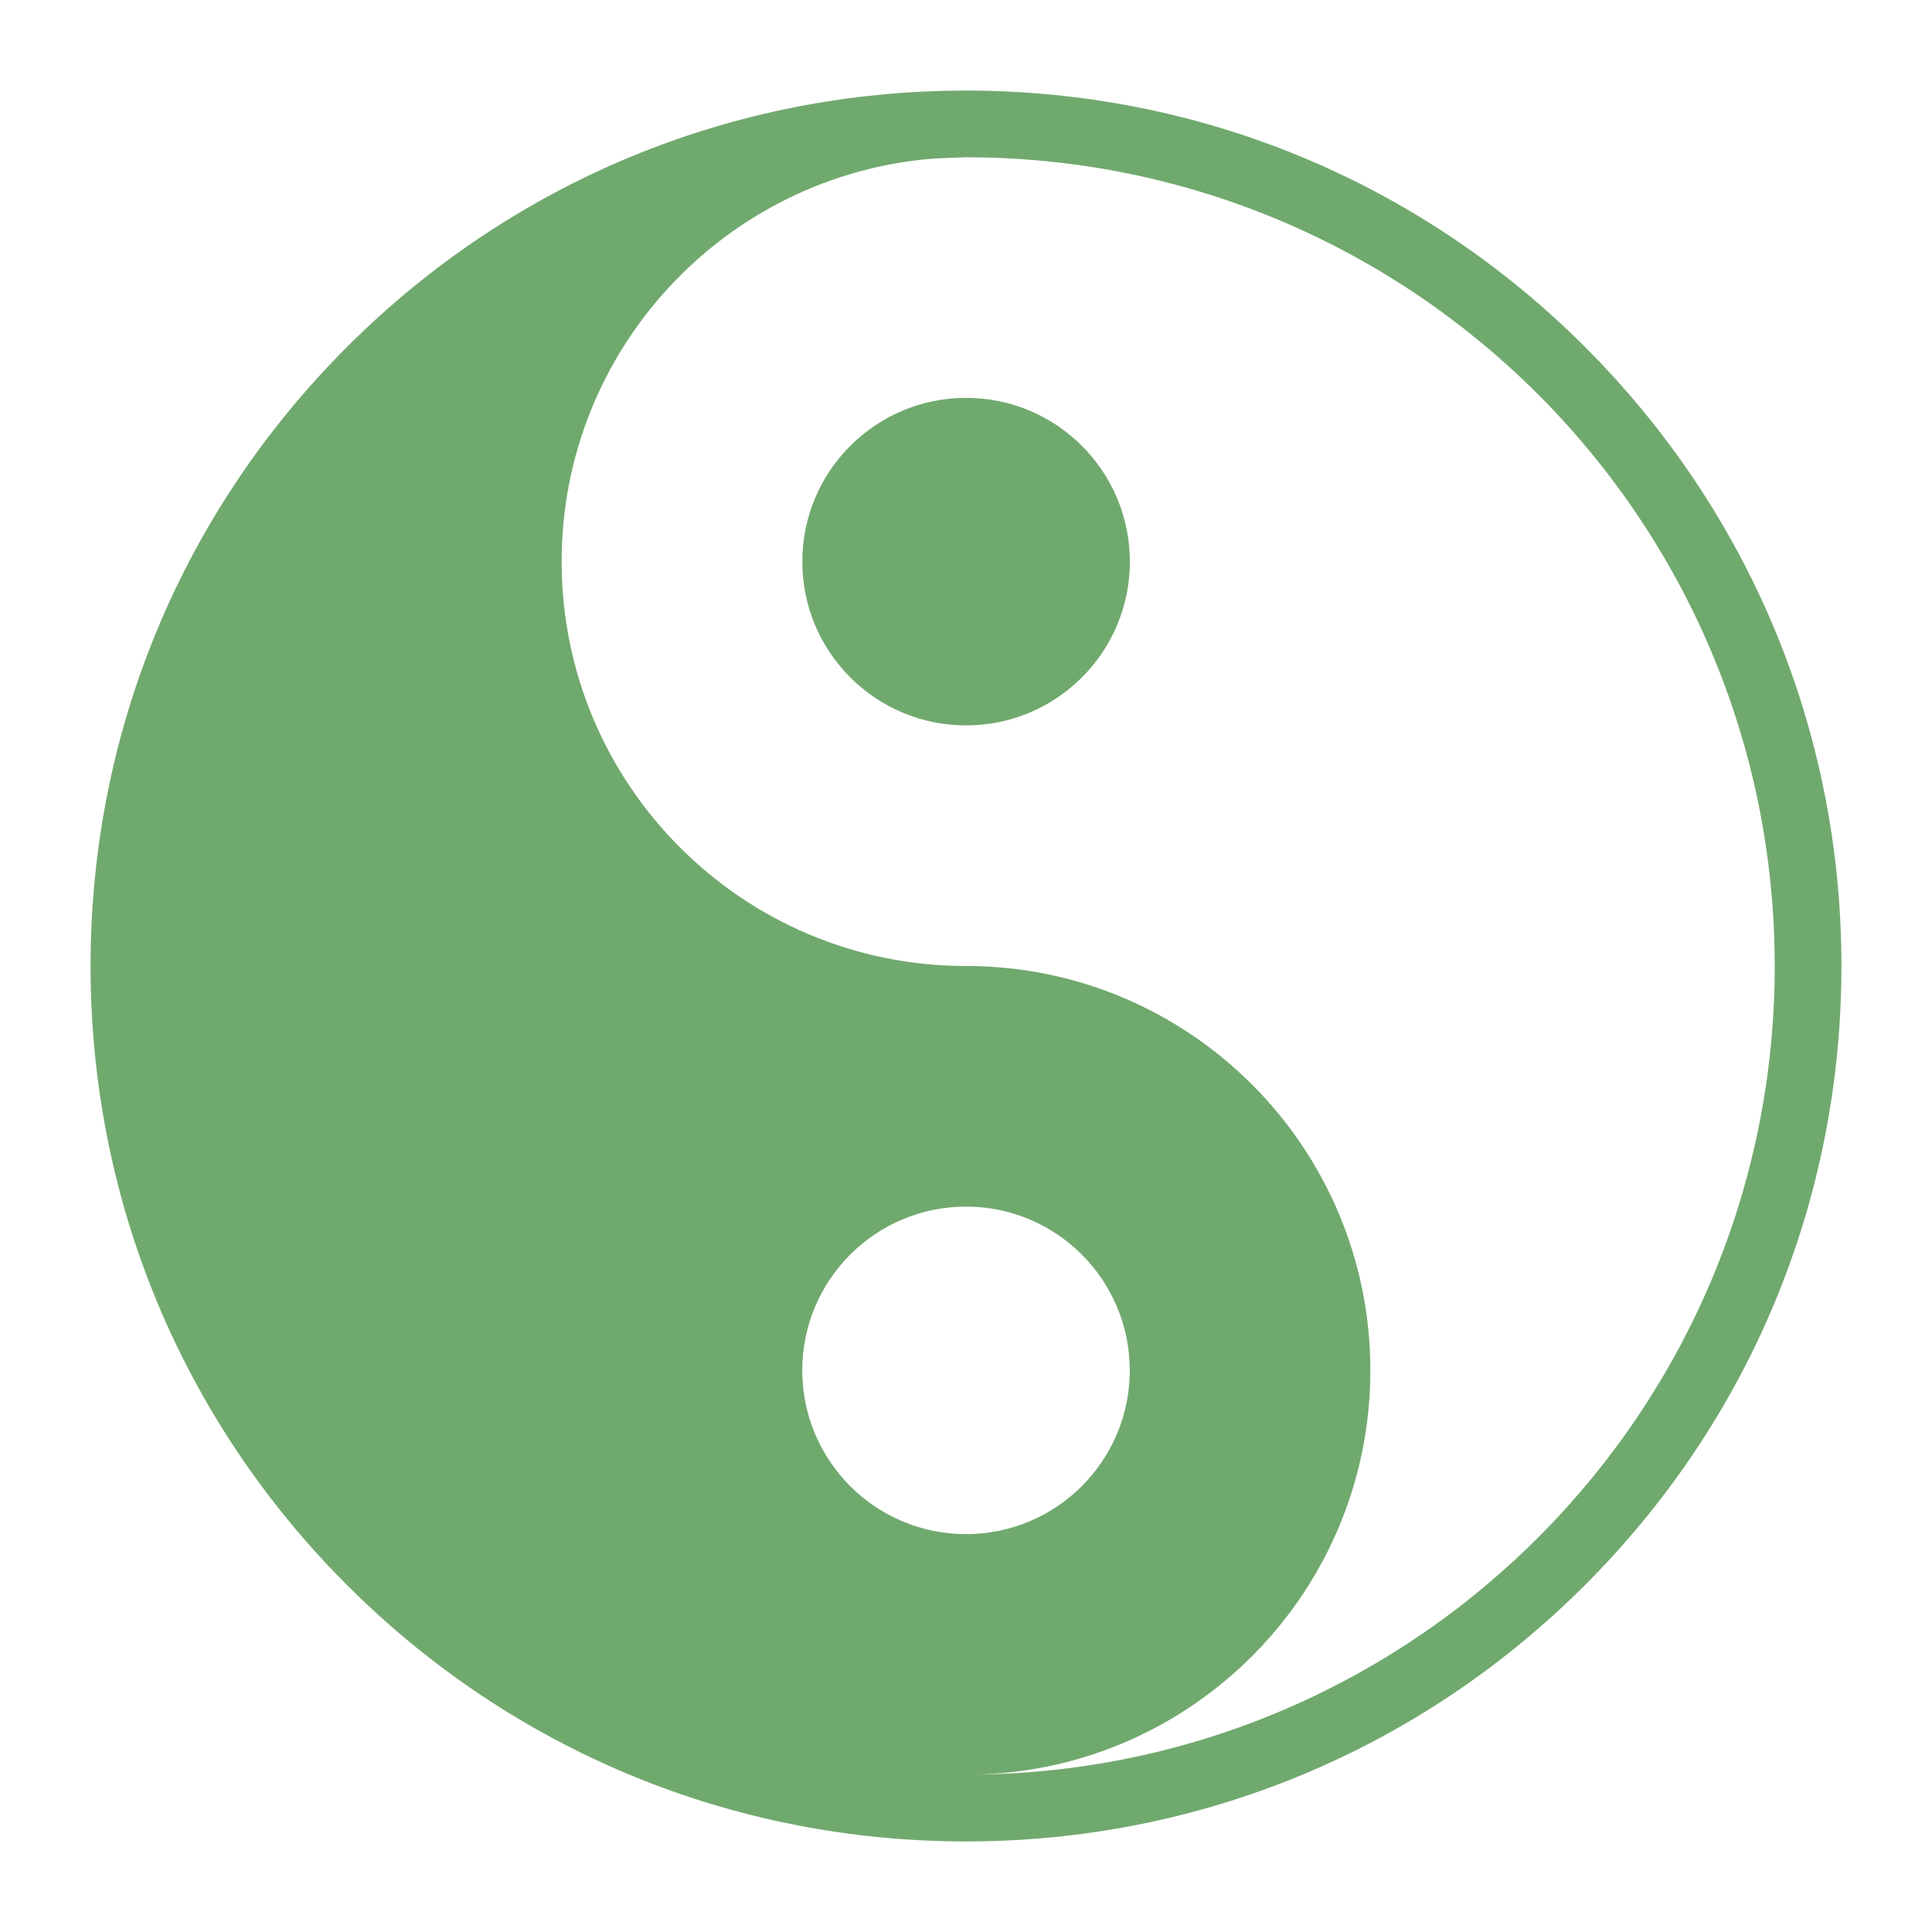 <svg width="64" height="64" viewBox="0 0 64 64" fill="none" xmlns="http://www.w3.org/2000/svg">
<path d="M32.003 24.03C34.999 24.03 37.428 21.601 37.428 18.605C37.428 15.609 34.999 13.18 32.003 13.18C29.007 13.18 26.578 15.609 26.578 18.605C26.578 21.601 29.007 24.03 32.003 24.03Z" fill="#70A96D"/>
<path d="M52.506 11.494C47.029 6.017 39.746 3 32 3C24.254 3 16.971 6.017 11.494 11.494C6.017 16.971 3 24.254 3 32C3 39.746 6.017 47.029 11.494 52.506C16.971 57.983 24.254 61 32 61C39.746 61 47.029 57.983 52.506 52.506C57.983 47.029 61 39.746 61 32C61 24.254 57.983 16.971 52.506 11.494ZM26.576 45.395C26.576 42.399 29.005 39.97 32 39.97C34.996 39.97 37.425 42.399 37.425 45.395C37.425 48.391 34.996 50.82 32 50.82C29.005 50.82 26.576 48.391 26.576 45.395ZM32.347 58.785C39.585 58.601 45.395 52.677 45.395 45.395C45.395 37.997 39.398 32 32 32C24.603 32 18.605 26.003 18.605 18.605C18.605 11.557 24.049 5.78 30.961 5.25C30.994 5.248 31.876 5.21 31.995 5.21H32C46.796 5.21 58.79 17.204 58.79 32C58.79 46.68 46.983 58.599 32.347 58.785Z" fill="#70A96D"/>
</svg>
